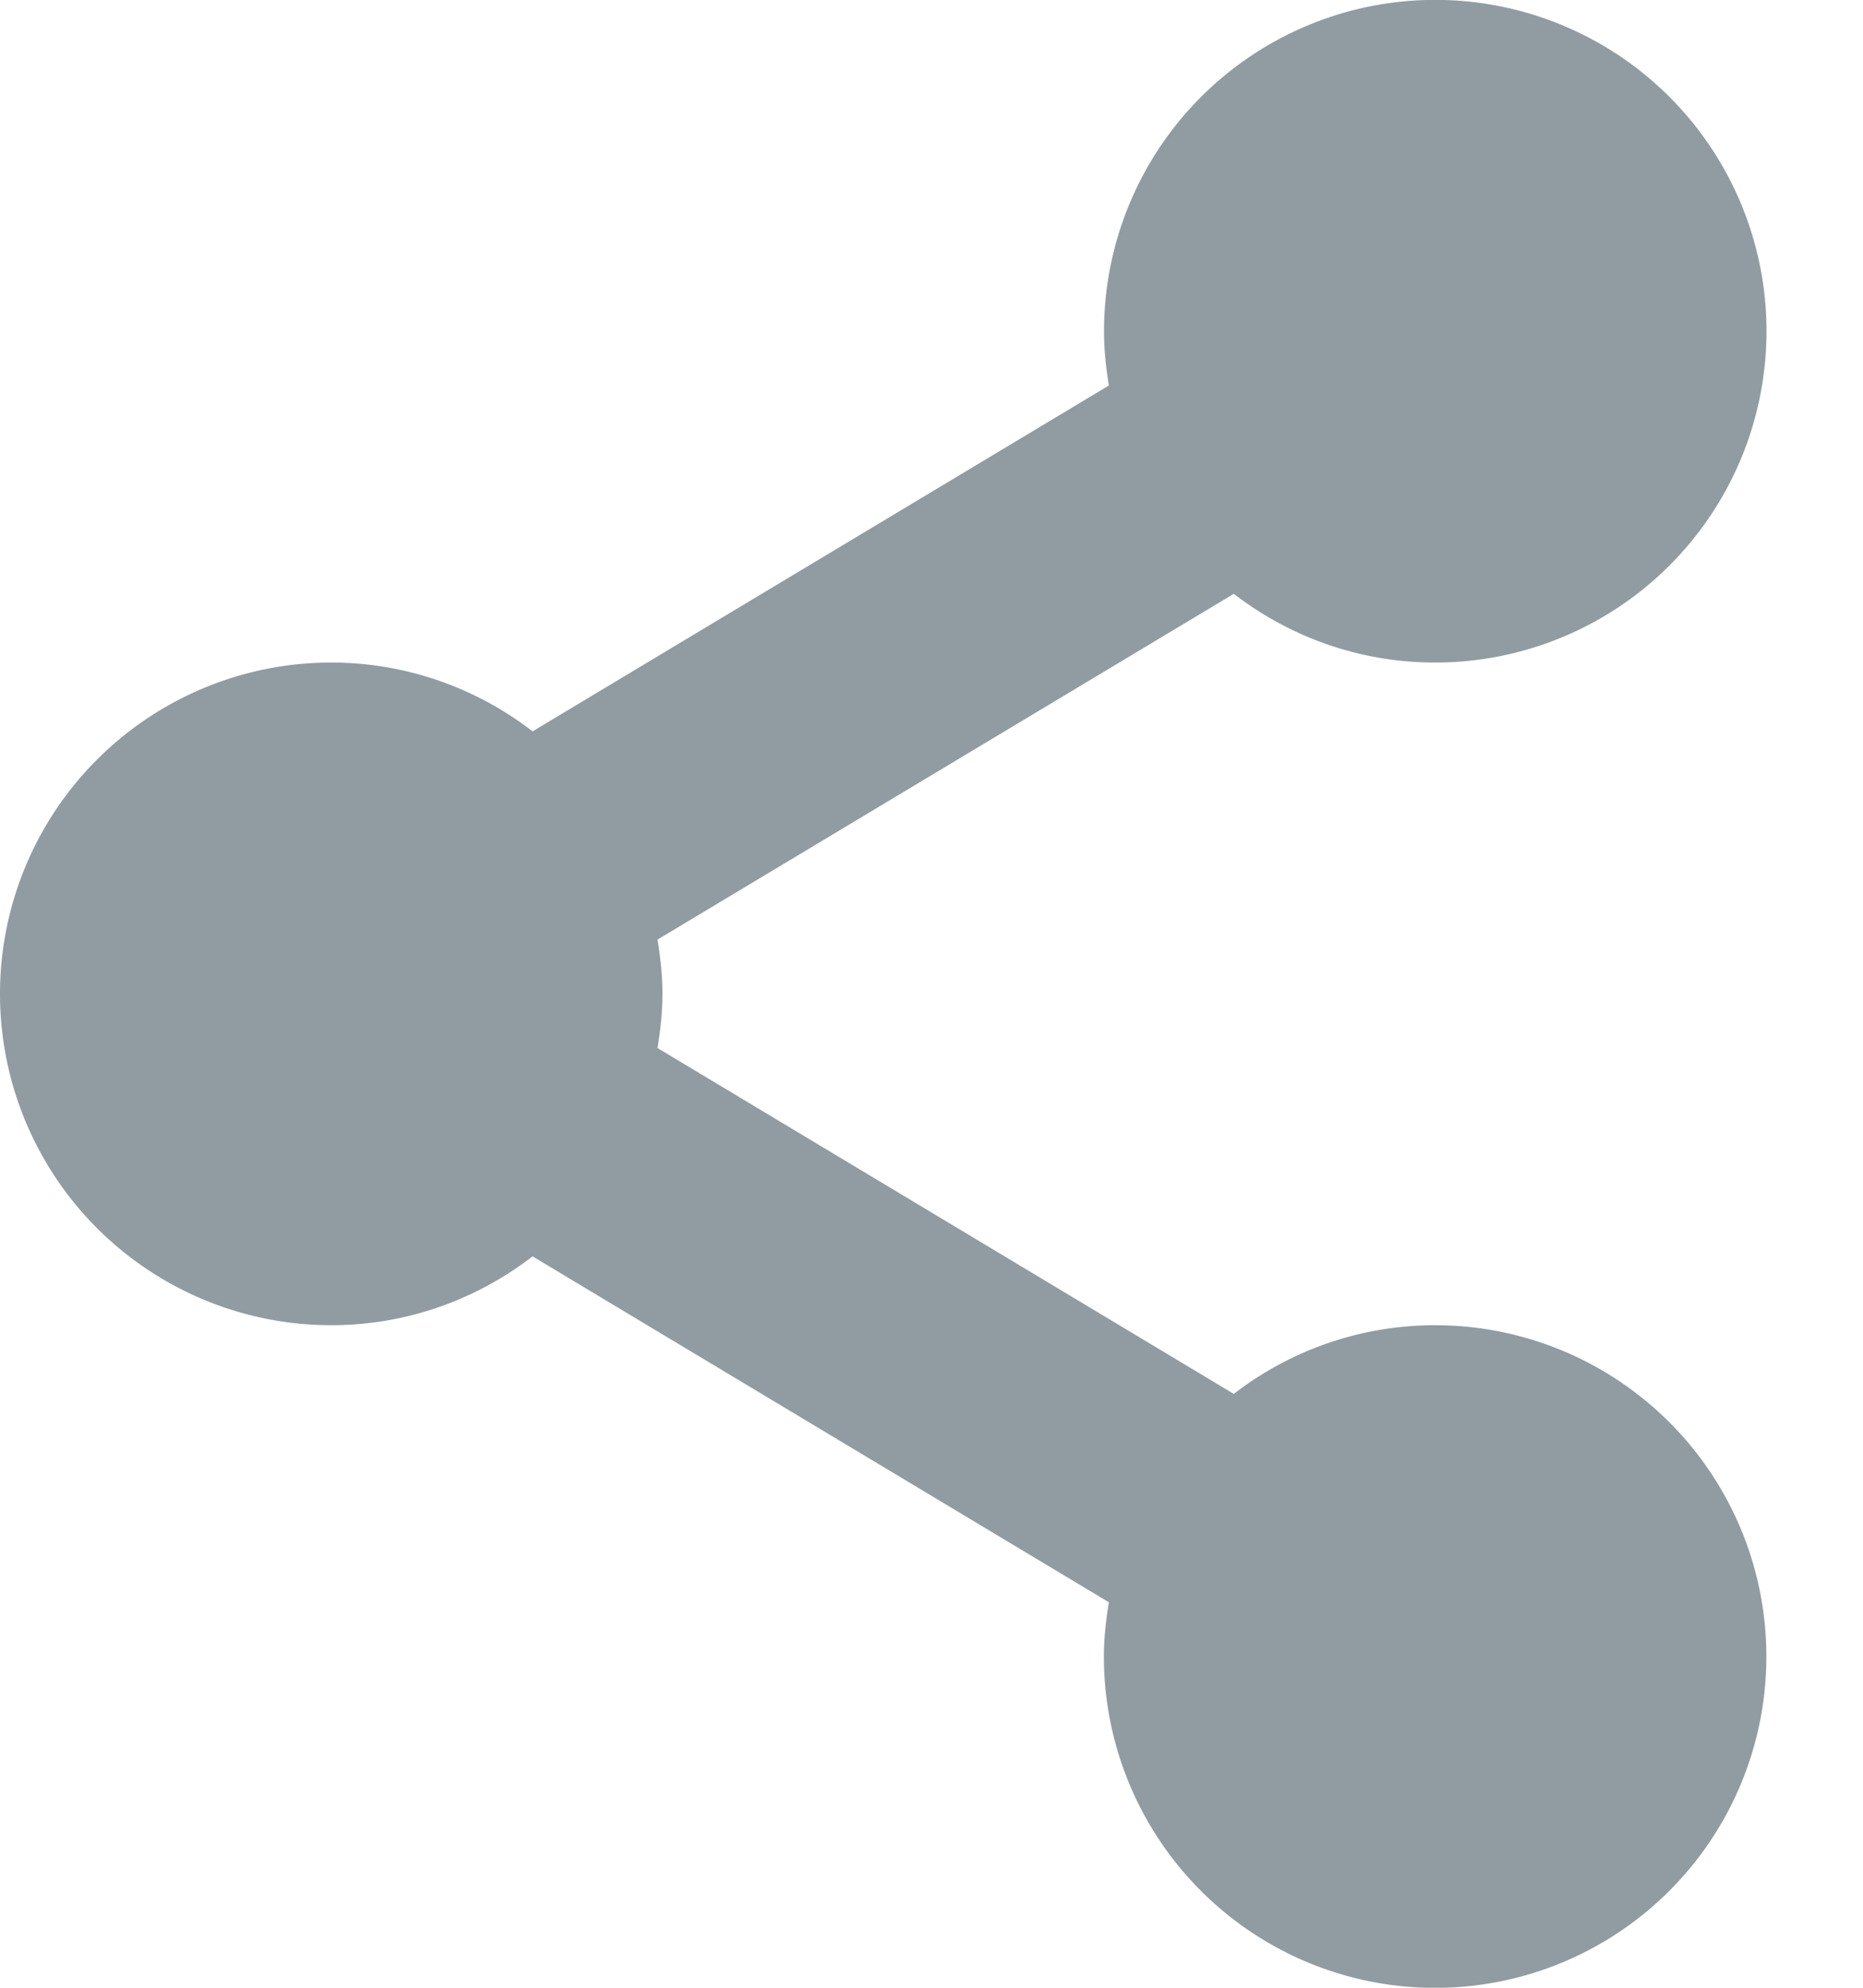 <svg width="15" height="16" viewBox="0 0 15 16" xmlns="http://www.w3.org/2000/svg"><title>Fill 14</title><path d="M11.556 10.667a2.65 2.65 0 0 0-1.622.553l-4.64-2.784c.023-.142.04-.287.04-.436 0-.15-.017-.294-.04-.437l4.64-2.783c.45.346 1.01.553 1.622.553a2.667 2.667 0 1 0-2.667-2.666c0 .148.016.294.039.436l-4.64 2.784a2.65 2.65 0 0 0-1.621-.554 2.667 2.667 0 0 0 0 5.334c.611 0 1.171-.208 1.621-.554l4.64 2.784c-.023.142-.04.287-.04.436a2.667 2.667 0 1 0 2.668-2.666" fill="#919CA2" fill-rule="evenodd"/></svg>